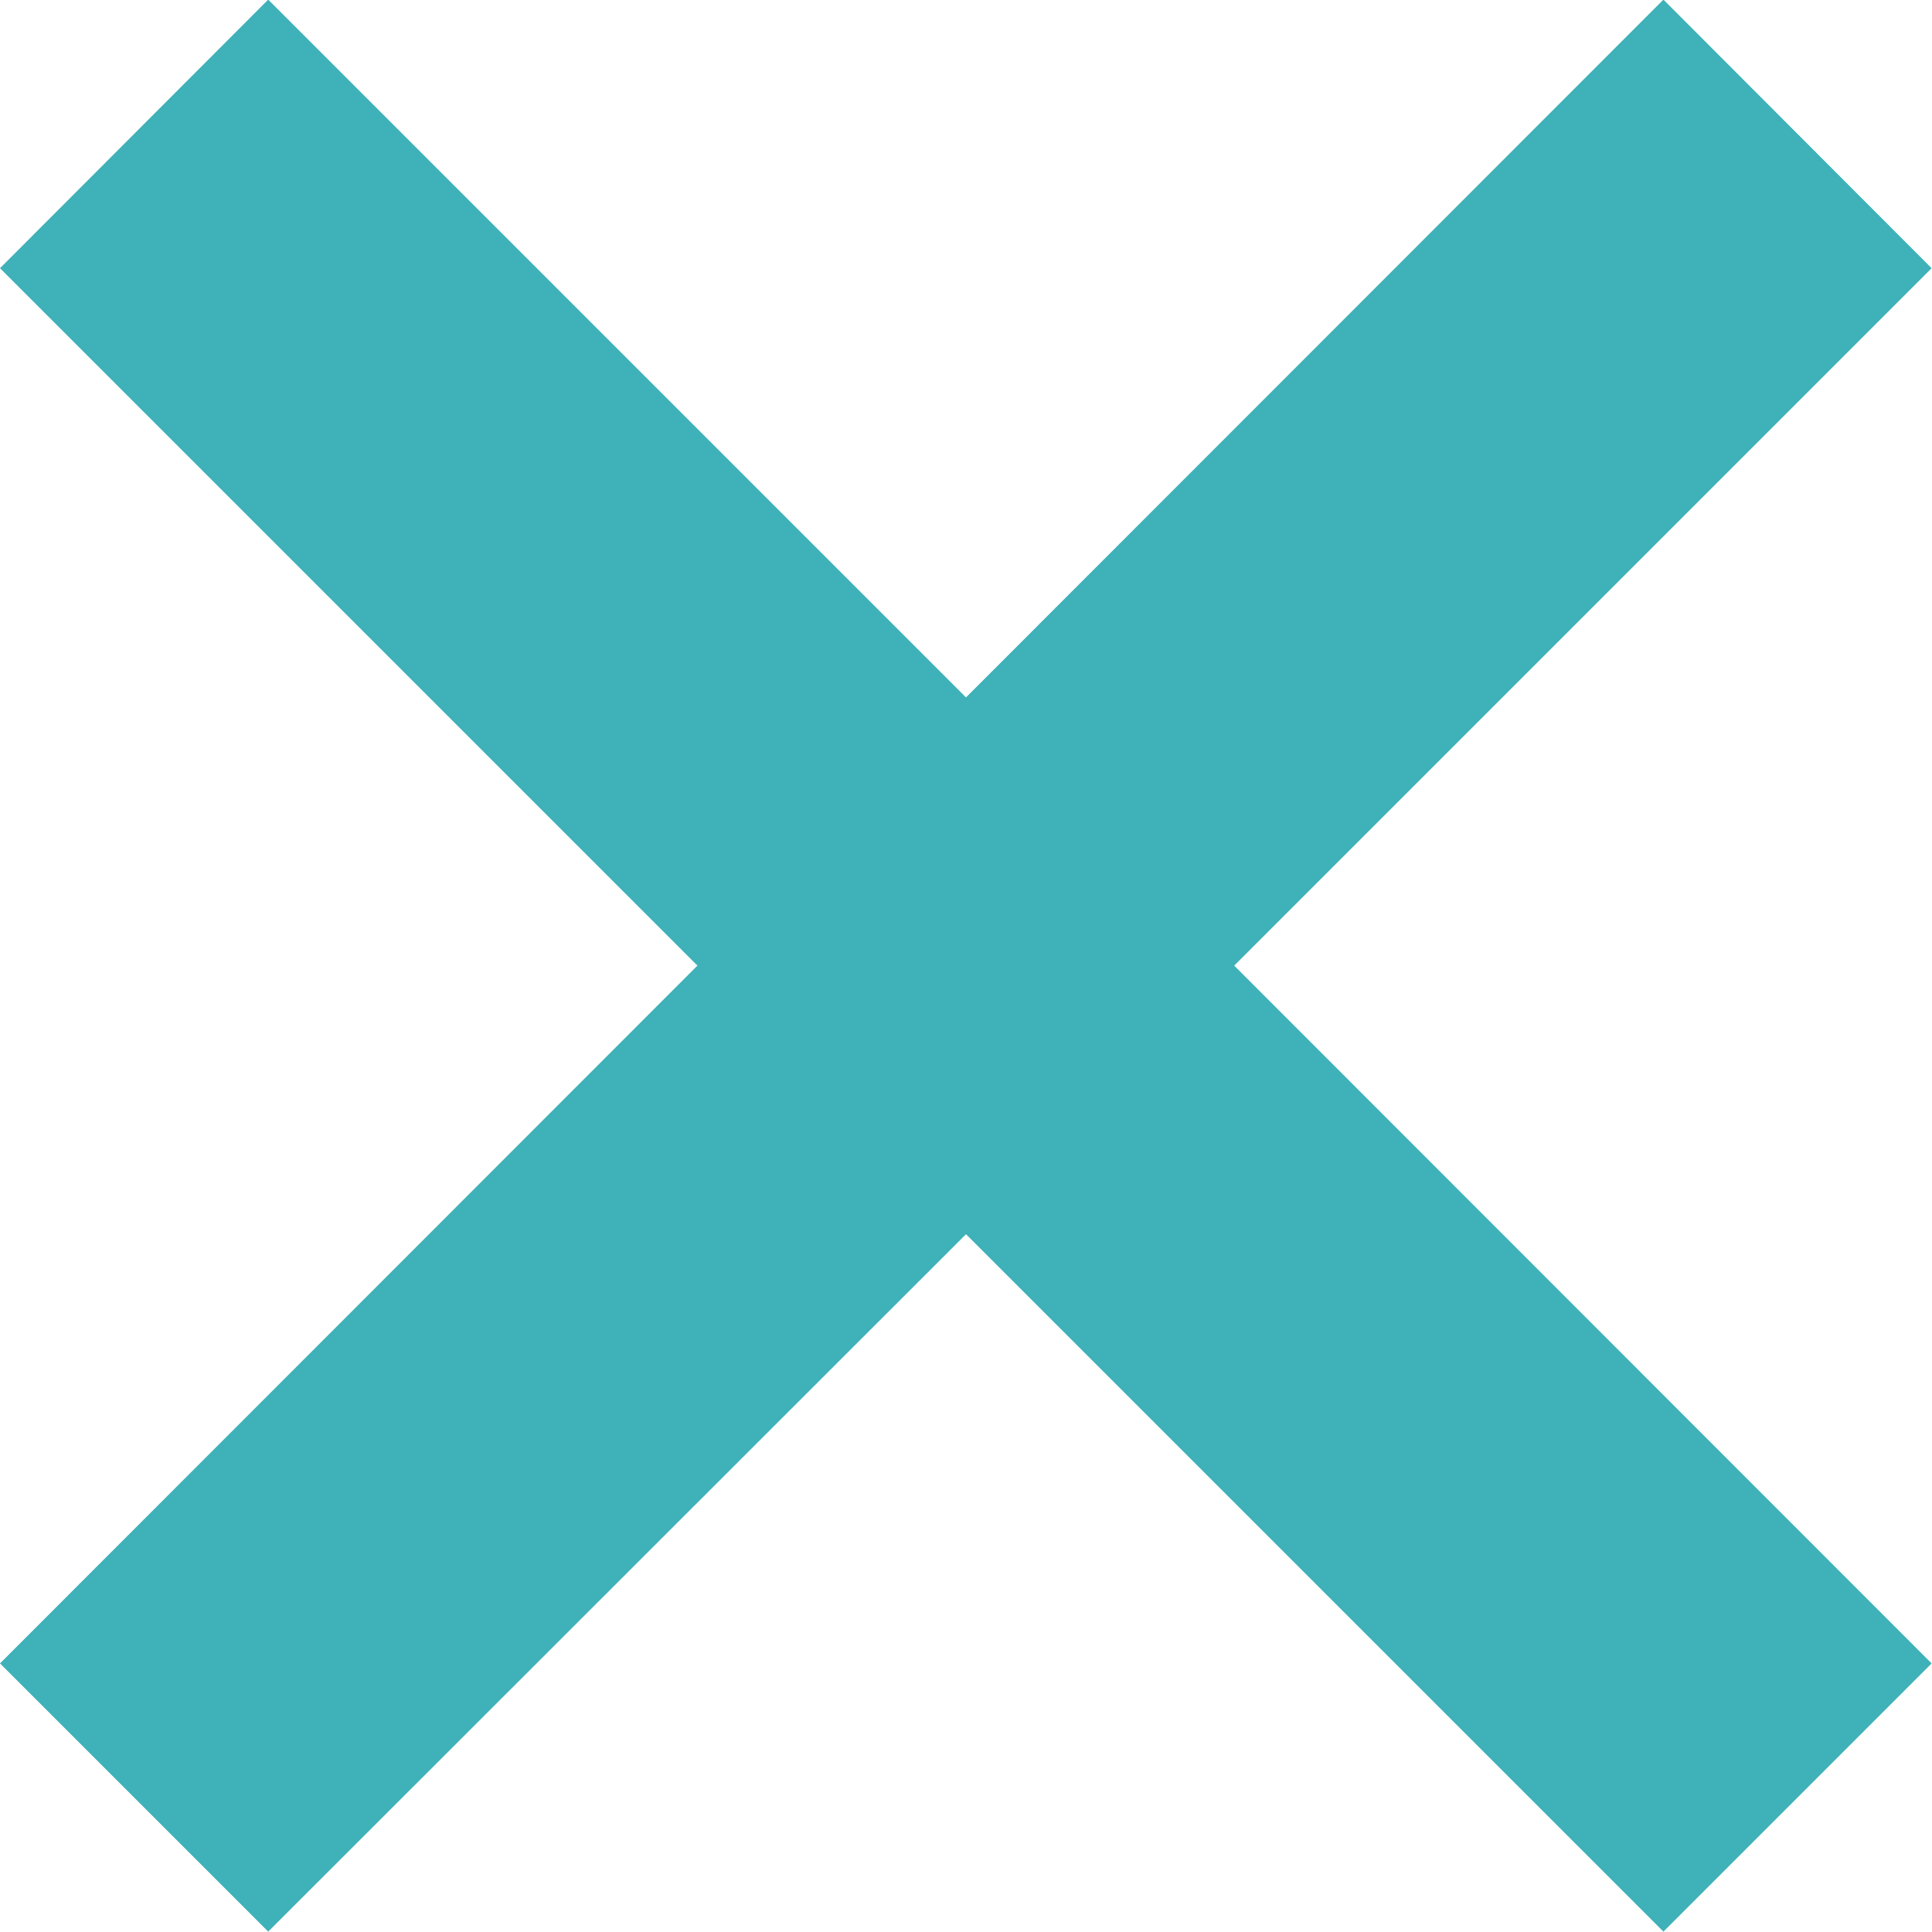<svg xmlns="http://www.w3.org/2000/svg" width="51" height="51" viewBox="0 0 51 51">
  <defs>
    <style>
      .cls-1 {
        fill: #3fb1b8;
        fill-rule: evenodd;
      }
    </style>
  </defs>
  <path id="cross.svg" class="cls-1" d="M1749.99,3061.08l-7.08-7.09-18.41,18.42-18.42-18.42-7.08,7.09,18.41,18.41L1699,3097.91l7.08,7.08,18.42-18.41,18.41,18.41,7.08-7.08-18.41-18.42Z" transform="translate(-1699 -3054)"/>
</svg>
